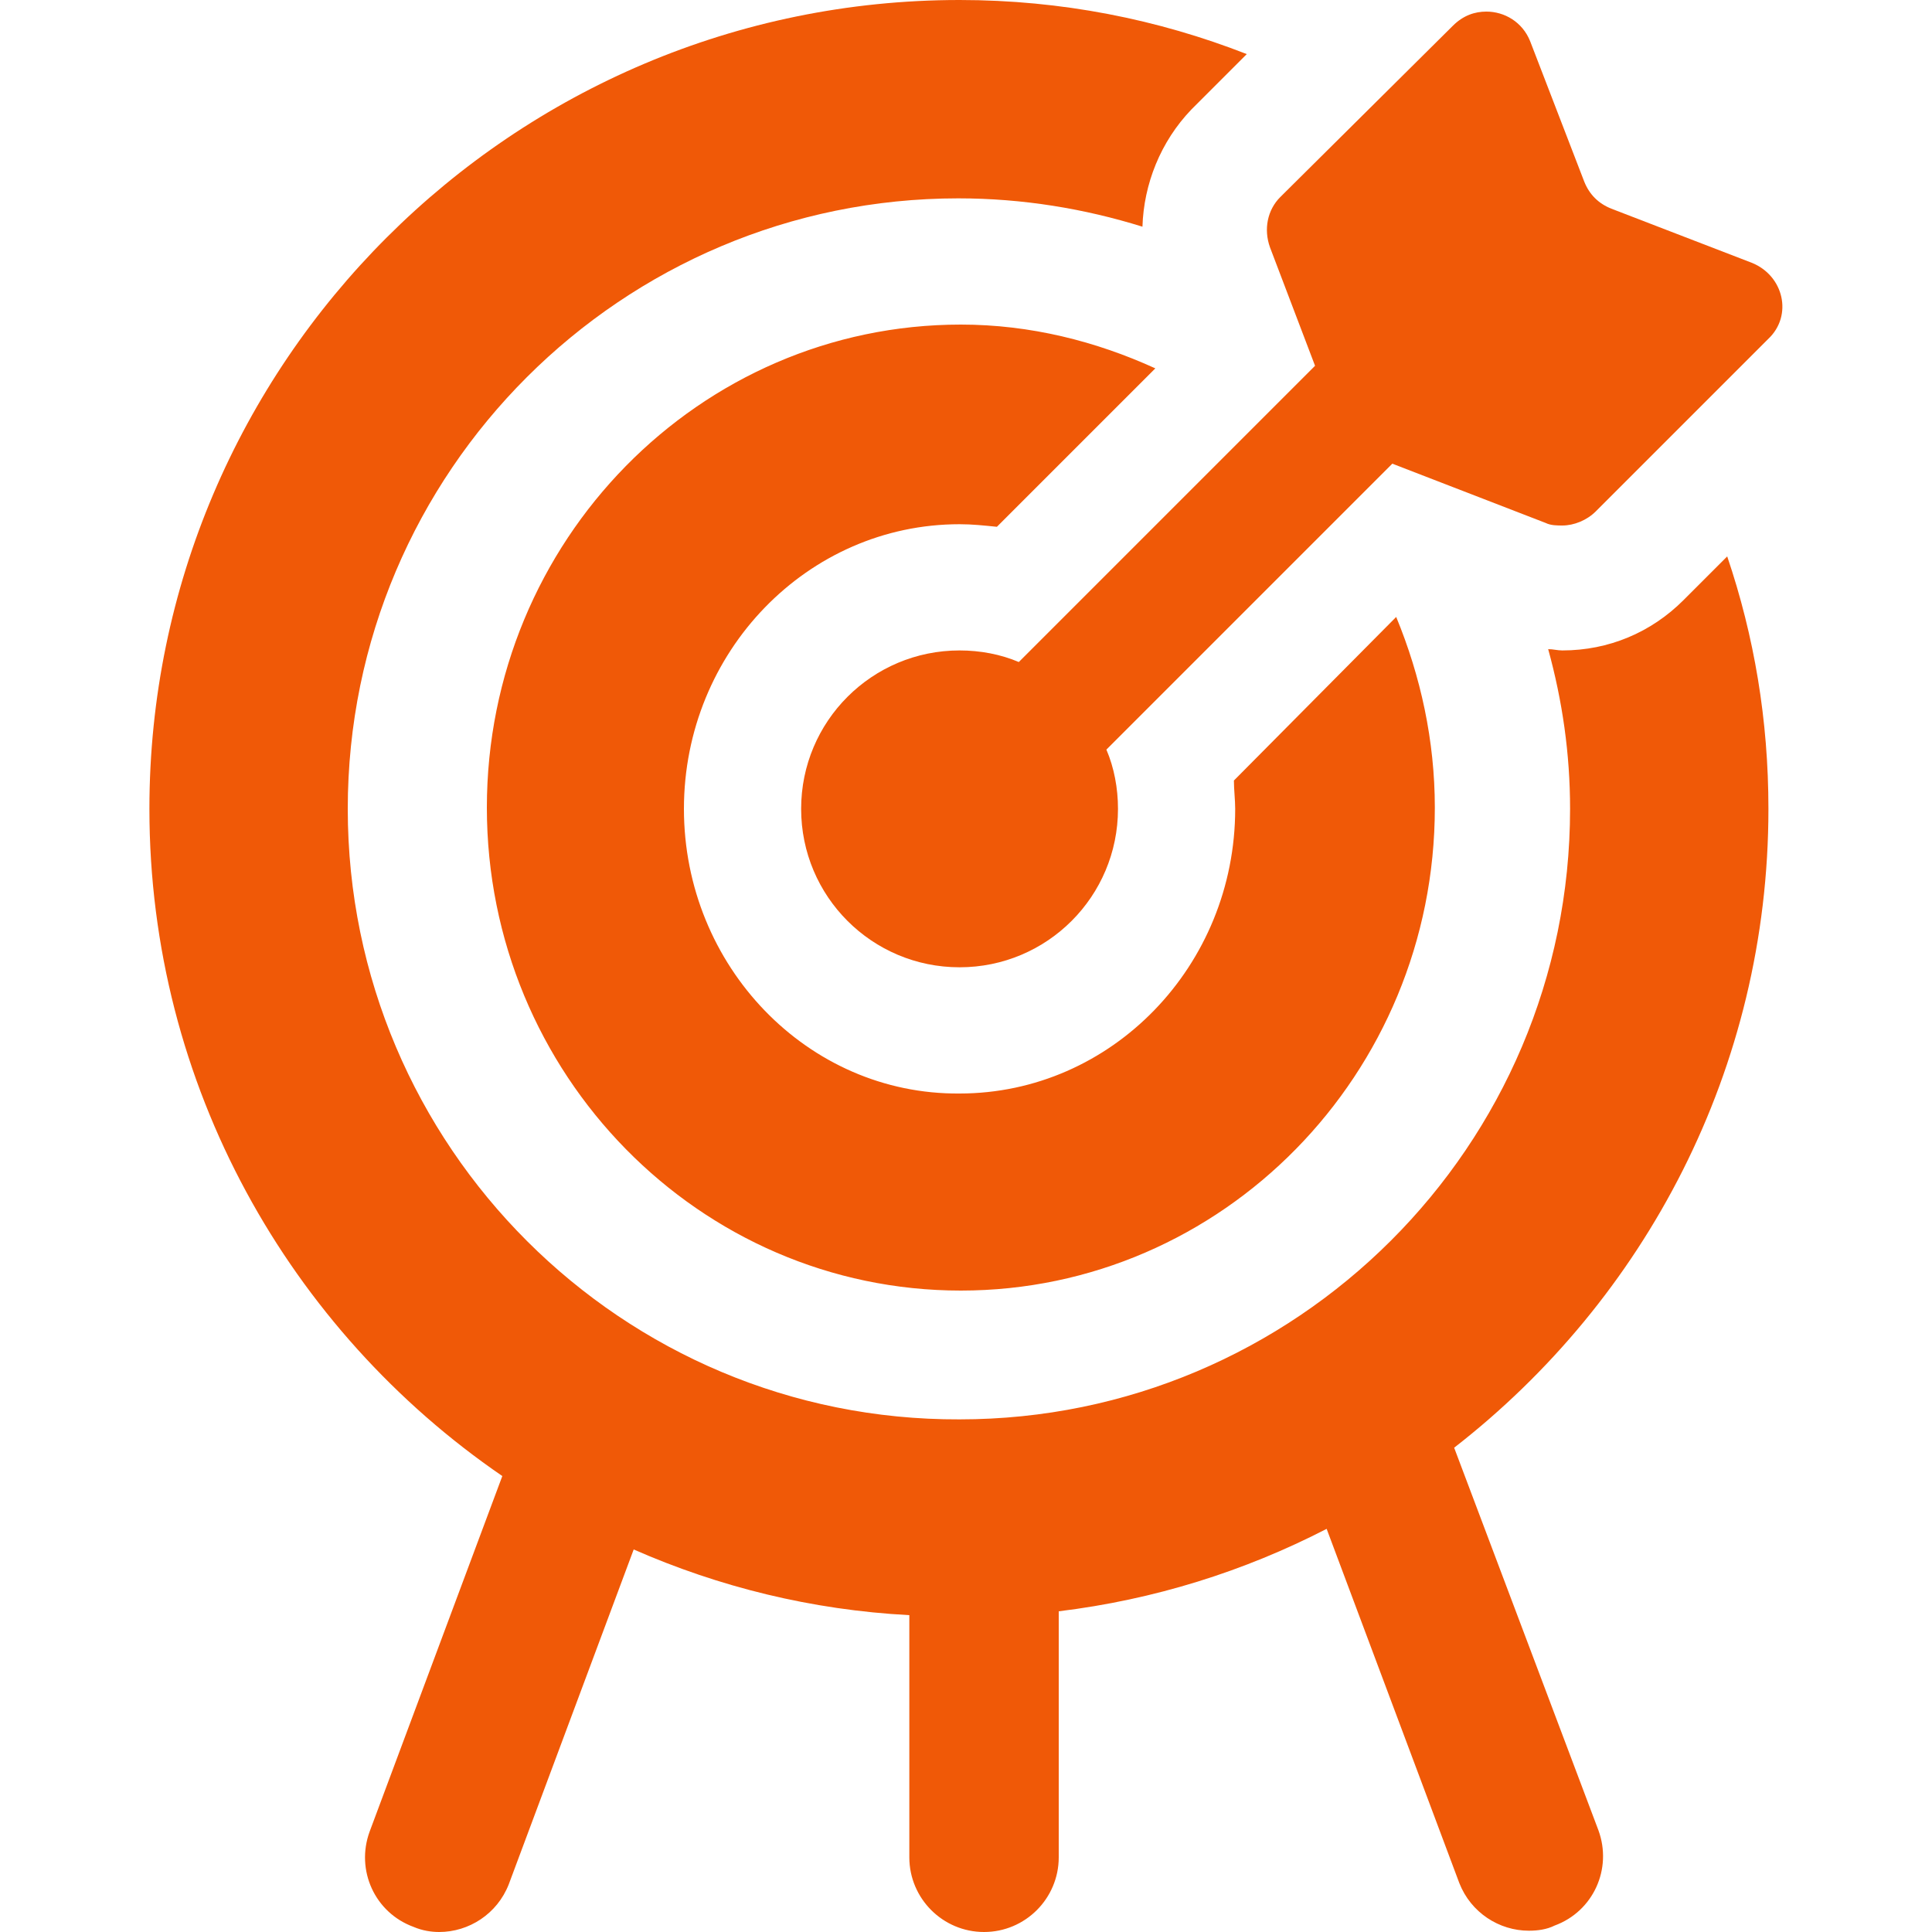 <?xml version="1.0" encoding="utf-8"?>
<!-- Generator: Adobe Illustrator 19.0.0, SVG Export Plug-In . SVG Version: 6.00 Build 0)  -->
<svg version="1.1" id="圖層_1" xmlns="http://www.w3.org/2000/svg" xmlns:xlink="http://www.w3.org/1999/xlink" x="0px" y="0px"
	 viewBox="0 0 150 150" style="enable-background:new 0 0 150 150;" xml:space="preserve">
<style type="text/css">
	.st0{fill:#F05907;}
</style>
<g id="XMLID_45_">
	<g id="XMLID_46_">
		<path id="XMLID_48_" class="st0" d="M95.9,62.8c0,12.2-9.6,22.1-21.4,22.1C62.7,85,53.1,75,53.1,62.8c0-12.2,9.6-22.1,21.4-22.1
			c1,0,1.9,0.1,2.9,0.2l12.3-12.3c-4.6-2.1-9.7-3.4-15.1-3.4c-20.3,0-36.8,16.8-36.8,37.5c0,20.7,16.5,37.5,36.8,37.5
			c20.3,0,36.8-16.8,36.8-37.5c0-5.2-1.1-10.2-3-14.8L95.8,60.6C95.8,61.3,95.9,62.1,95.9,62.8z M112.9,112.4
			c14.8-11.5,24.4-29.4,24.4-49.6c0-6.9-1.1-13.4-3.2-19.6l-3.4,3.4c-2.5,2.5-5.8,3.9-9.4,3.9c-0.4,0-0.7-0.1-1.1-0.1
			c1.1,4,1.7,8.1,1.7,12.4c0,26.2-21.3,47.4-47.4,47.4C48.3,110.3,27,89,27,62.8c0-26.2,21.3-47.4,47.4-47.4c5,0,9.8,0.8,14.3,2.2
			c0.1-3.3,1.4-6.6,3.8-9.1l4.3-4.3C89.9,1.5,82.4,0,74.5,0C39.8,0,11.6,28.2,11.6,62.8c0,21.5,10.9,40.5,27.4,51.8l-10.3,27.6
			c-1.1,3,0.4,6.3,3.4,7.4c0.7,0.3,1.4,0.4,2,0.4c2.3,0,4.5-1.4,5.4-3.7l9.7-26c6.6,2.9,13.8,4.7,21.4,5.1v18.8
			c0,3.2,2.6,5.8,5.8,5.8c3.2,0,5.8-2.6,5.8-5.8v-19.1c7.4-0.9,14.4-3.1,20.8-6.4l10.3,27.5c0.9,2.3,3.1,3.7,5.4,3.7
			c0.7,0,1.4-0.1,2-0.4c3-1.1,4.5-4.4,3.4-7.4L112.9,112.4z"/>
		<path id="XMLID_47_" class="st0" d="M136,20.4l-10.9-4.2c-1-0.4-1.7-1.1-2.1-2.1l-4.2-10.9c-0.6-1.5-2-2.3-3.4-2.3
			c-0.9,0-1.8,0.3-2.6,1.1L99.4,15.3c-1,1-1.3,2.5-0.8,3.9l3.5,9.2l-23,23c-1.4-0.6-3-0.9-4.6-0.9c-6.8,0-12.3,5.5-12.3,12.3
			s5.5,12.3,12.3,12.3c6.8,0,12.3-5.5,12.3-12.3c0-1.6-0.3-3.2-0.9-4.6L108.1,36l11.9,4.6c0.4,0.2,0.9,0.2,1.3,0.2
			c0.9,0,1.9-0.4,2.6-1.1l13.4-13.4C139.2,24.5,138.5,21.4,136,20.4z"/>
	</g>
</g>
</svg>
